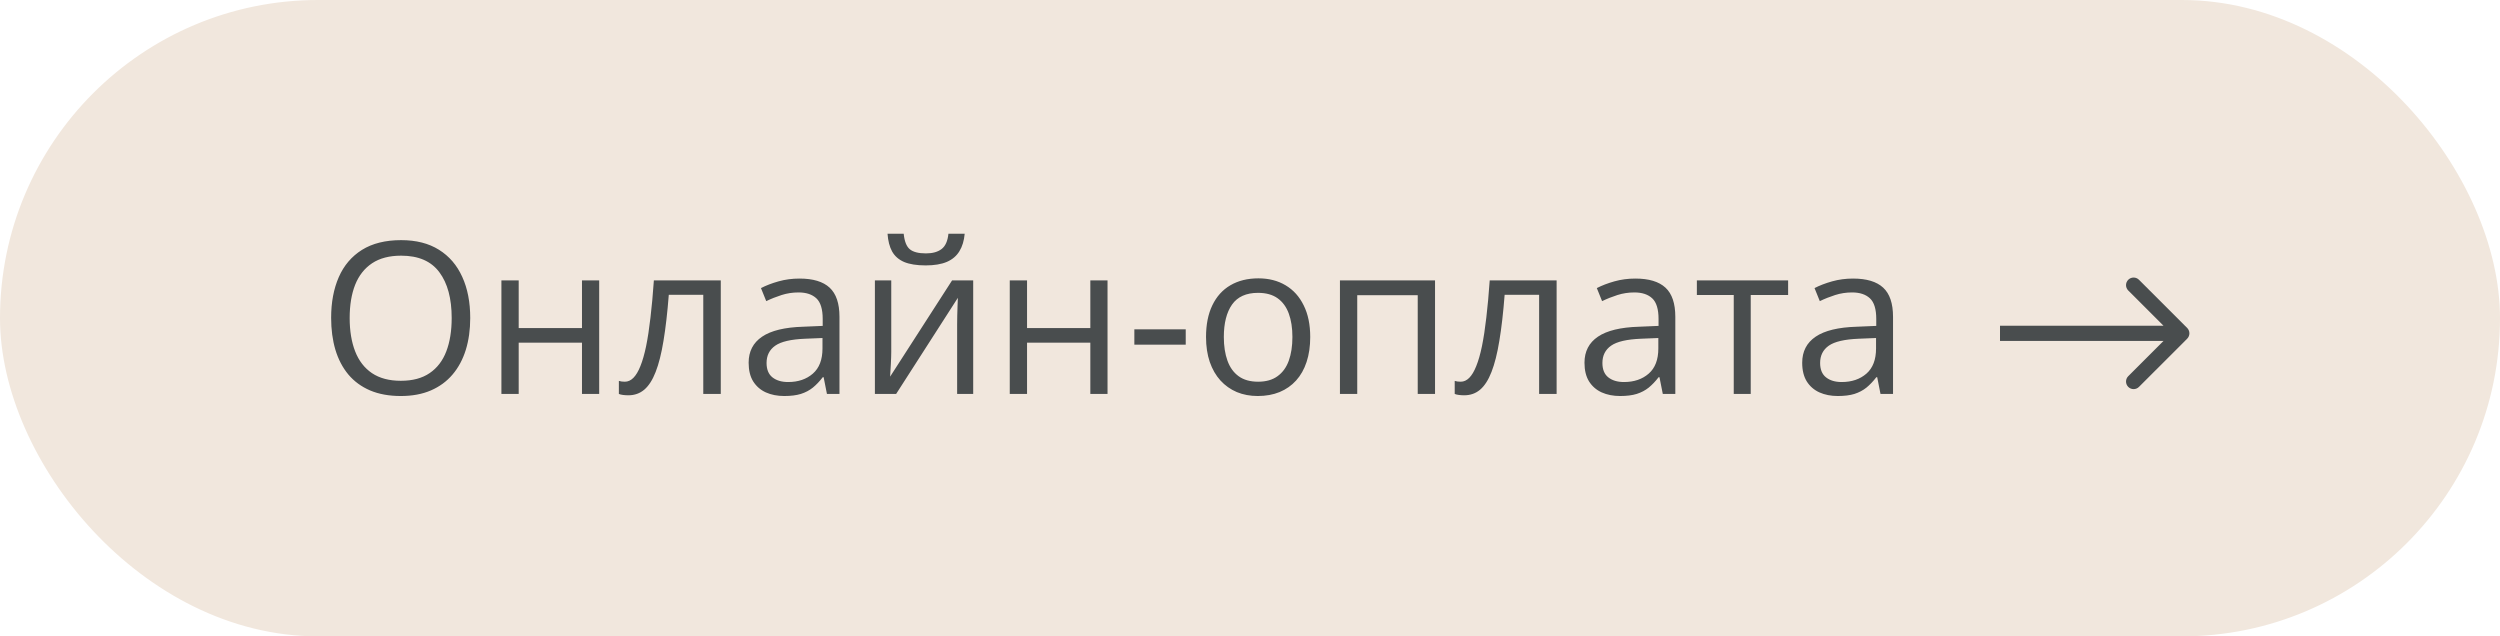 <?xml version="1.0" encoding="UTF-8"?> <svg xmlns="http://www.w3.org/2000/svg" width="165" height="42" viewBox="0 0 165 42" fill="none"><rect x="0.5" y="0.5" width="164" height="41" rx="20.5" fill="#F1E7DD" stroke="#F1E7DD"></rect><path d="M31.035 20.989C31.035 21.759 30.937 22.461 30.741 23.095C30.545 23.724 30.254 24.266 29.866 24.722C29.483 25.173 29.007 25.521 28.438 25.768C27.868 26.014 27.207 26.137 26.455 26.137C25.68 26.137 25.004 26.014 24.425 25.768C23.851 25.521 23.372 25.171 22.989 24.715C22.611 24.259 22.326 23.715 22.135 23.081C21.948 22.448 21.855 21.746 21.855 20.976C21.855 19.955 22.023 19.059 22.36 18.289C22.698 17.519 23.208 16.92 23.892 16.491C24.58 16.063 25.441 15.849 26.476 15.849C27.465 15.849 28.296 16.061 28.971 16.484C29.65 16.908 30.162 17.505 30.509 18.275C30.86 19.041 31.035 19.946 31.035 20.989ZM23.078 20.989C23.078 21.837 23.199 22.571 23.44 23.19C23.682 23.81 24.051 24.289 24.548 24.626C25.049 24.963 25.685 25.132 26.455 25.132C27.23 25.132 27.863 24.963 28.355 24.626C28.852 24.289 29.219 23.81 29.456 23.19C29.693 22.571 29.811 21.837 29.811 20.989C29.811 19.7 29.54 18.692 28.998 17.968C28.46 17.239 27.619 16.874 26.476 16.874C25.701 16.874 25.063 17.04 24.561 17.373C24.06 17.706 23.686 18.18 23.44 18.795C23.199 19.406 23.078 20.137 23.078 20.989ZM34.234 18.508V21.652H38.411V18.508H39.546V26H38.411V22.616H34.234V26H33.093V18.508H34.234ZM47.571 26H46.416V19.458H44.14C44.048 20.638 43.932 21.65 43.791 22.493C43.654 23.332 43.481 24.018 43.272 24.551C43.066 25.079 42.816 25.469 42.52 25.72C42.228 25.966 41.879 26.089 41.474 26.089C41.351 26.089 41.234 26.082 41.125 26.068C41.016 26.055 40.922 26.032 40.845 26V25.139C40.904 25.157 40.965 25.171 41.029 25.18C41.098 25.189 41.168 25.193 41.241 25.193C41.446 25.193 41.633 25.109 41.802 24.94C41.975 24.767 42.13 24.508 42.267 24.161C42.408 23.815 42.533 23.377 42.643 22.849C42.752 22.315 42.848 21.689 42.93 20.969C43.016 20.244 43.092 19.424 43.155 18.508H47.571V26ZM52.767 18.385C53.66 18.385 54.323 18.585 54.756 18.986C55.189 19.387 55.405 20.028 55.405 20.907V26H54.578L54.359 24.893H54.305C54.095 25.166 53.876 25.396 53.648 25.583C53.421 25.765 53.156 25.904 52.855 26C52.559 26.091 52.195 26.137 51.762 26.137C51.306 26.137 50.9 26.057 50.545 25.898C50.194 25.738 49.916 25.496 49.711 25.173C49.51 24.849 49.41 24.439 49.41 23.942C49.41 23.195 49.706 22.621 50.299 22.22C50.891 21.819 51.794 21.6 53.006 21.564L54.298 21.509V21.051C54.298 20.404 54.159 19.95 53.881 19.69C53.603 19.431 53.211 19.301 52.705 19.301C52.313 19.301 51.94 19.358 51.584 19.472C51.228 19.586 50.891 19.72 50.572 19.875L50.224 19.014C50.561 18.84 50.948 18.692 51.386 18.569C51.823 18.446 52.283 18.385 52.767 18.385ZM54.284 22.309L53.143 22.356C52.208 22.393 51.55 22.546 51.167 22.814C50.784 23.083 50.593 23.464 50.593 23.956C50.593 24.384 50.723 24.701 50.982 24.906C51.242 25.111 51.586 25.214 52.015 25.214C52.68 25.214 53.225 25.029 53.648 24.66C54.072 24.291 54.284 23.737 54.284 22.999V22.309ZM58.823 18.508V23.218C58.823 23.309 58.821 23.427 58.816 23.573C58.812 23.715 58.805 23.867 58.796 24.031C58.787 24.191 58.778 24.346 58.769 24.496C58.764 24.642 58.757 24.763 58.748 24.858L62.836 18.508H64.231V26H63.171V21.406C63.171 21.26 63.173 21.074 63.178 20.846C63.182 20.618 63.189 20.395 63.198 20.176C63.207 19.953 63.214 19.779 63.219 19.656L59.145 26H57.743V18.508H58.823ZM63.67 15.425C63.629 15.885 63.513 16.27 63.321 16.58C63.134 16.89 62.859 17.125 62.494 17.284C62.13 17.439 61.662 17.517 61.093 17.517C60.505 17.517 60.031 17.441 59.671 17.291C59.315 17.136 59.051 16.904 58.878 16.594C58.709 16.284 58.609 15.894 58.577 15.425H59.644C59.694 15.926 59.828 16.268 60.047 16.45C60.266 16.633 60.621 16.724 61.113 16.724C61.551 16.724 61.895 16.628 62.145 16.436C62.396 16.245 62.547 15.908 62.597 15.425H63.67ZM67.785 18.508V21.652H71.962V18.508H73.097V26H71.962V22.616H67.785V26H66.644V18.508H67.785ZM74.867 22.746V21.734H78.258V22.746H74.867ZM86.475 22.24C86.475 22.855 86.395 23.405 86.235 23.888C86.076 24.371 85.846 24.779 85.545 25.111C85.244 25.444 84.88 25.699 84.451 25.877C84.027 26.05 83.546 26.137 83.009 26.137C82.507 26.137 82.047 26.05 81.628 25.877C81.213 25.699 80.853 25.444 80.548 25.111C80.247 24.779 80.012 24.371 79.844 23.888C79.68 23.405 79.598 22.855 79.598 22.24C79.598 21.42 79.737 20.723 80.015 20.148C80.293 19.57 80.689 19.13 81.204 18.829C81.724 18.524 82.341 18.371 83.057 18.371C83.74 18.371 84.337 18.524 84.848 18.829C85.363 19.134 85.761 19.576 86.044 20.155C86.331 20.73 86.475 21.424 86.475 22.24ZM80.773 22.24C80.773 22.842 80.853 23.364 81.013 23.806C81.172 24.248 81.418 24.59 81.751 24.831C82.084 25.073 82.512 25.193 83.036 25.193C83.556 25.193 83.982 25.073 84.314 24.831C84.652 24.59 84.9 24.248 85.06 23.806C85.219 23.364 85.299 22.842 85.299 22.24C85.299 21.643 85.219 21.128 85.06 20.695C84.9 20.258 84.654 19.921 84.321 19.684C83.989 19.447 83.558 19.328 83.029 19.328C82.25 19.328 81.678 19.586 81.314 20.101C80.954 20.616 80.773 21.329 80.773 22.24ZM94.712 18.508V26H93.57V19.485H89.578V26H88.436V18.508H94.712ZM102.737 26H101.582V19.458H99.306C99.215 20.638 99.098 21.65 98.957 22.493C98.82 23.332 98.647 24.018 98.438 24.551C98.232 25.079 97.982 25.469 97.686 25.72C97.394 25.966 97.045 26.089 96.64 26.089C96.517 26.089 96.4 26.082 96.291 26.068C96.182 26.055 96.088 26.032 96.011 26V25.139C96.07 25.157 96.132 25.171 96.195 25.18C96.264 25.189 96.334 25.193 96.407 25.193C96.612 25.193 96.799 25.109 96.968 24.94C97.141 24.767 97.296 24.508 97.433 24.161C97.574 23.815 97.699 23.377 97.809 22.849C97.918 22.315 98.014 21.689 98.096 20.969C98.182 20.244 98.257 19.424 98.321 18.508H102.737V26ZM107.933 18.385C108.826 18.385 109.489 18.585 109.922 18.986C110.355 19.387 110.571 20.028 110.571 20.907V26H109.744L109.525 24.893H109.471C109.261 25.166 109.042 25.396 108.814 25.583C108.587 25.765 108.322 25.904 108.021 26C107.725 26.091 107.361 26.137 106.928 26.137C106.472 26.137 106.066 26.057 105.711 25.898C105.36 25.738 105.082 25.496 104.877 25.173C104.676 24.849 104.576 24.439 104.576 23.942C104.576 23.195 104.872 22.621 105.465 22.22C106.057 21.819 106.96 21.6 108.172 21.564L109.464 21.509V21.051C109.464 20.404 109.325 19.95 109.047 19.69C108.769 19.431 108.377 19.301 107.871 19.301C107.479 19.301 107.105 19.358 106.75 19.472C106.395 19.586 106.057 19.72 105.738 19.875L105.39 19.014C105.727 18.84 106.114 18.692 106.552 18.569C106.989 18.446 107.45 18.385 107.933 18.385ZM109.45 22.309L108.309 22.356C107.374 22.393 106.716 22.546 106.333 22.814C105.95 23.083 105.759 23.464 105.759 23.956C105.759 24.384 105.889 24.701 106.148 24.906C106.408 25.111 106.752 25.214 107.181 25.214C107.846 25.214 108.391 25.029 108.814 24.66C109.238 24.291 109.45 23.737 109.45 22.999V22.309ZM118.016 19.472H115.548V26H114.427V19.472H111.993V18.508H118.016V19.472ZM122.302 18.385C123.195 18.385 123.858 18.585 124.291 18.986C124.724 19.387 124.94 20.028 124.94 20.907V26H124.113L123.895 24.893H123.84C123.63 25.166 123.411 25.396 123.184 25.583C122.956 25.765 122.691 25.904 122.391 26C122.094 26.091 121.73 26.137 121.297 26.137C120.841 26.137 120.436 26.057 120.08 25.898C119.729 25.738 119.451 25.496 119.246 25.173C119.046 24.849 118.945 24.439 118.945 23.942C118.945 23.195 119.242 22.621 119.834 22.22C120.426 21.819 121.329 21.6 122.541 21.564L123.833 21.509V21.051C123.833 20.404 123.694 19.95 123.416 19.69C123.138 19.431 122.746 19.301 122.24 19.301C121.848 19.301 121.475 19.358 121.119 19.472C120.764 19.586 120.426 19.72 120.107 19.875L119.759 19.014C120.096 18.84 120.483 18.692 120.921 18.569C121.358 18.446 121.819 18.385 122.302 18.385ZM123.819 22.309L122.678 22.356C121.743 22.393 121.085 22.546 120.702 22.814C120.319 23.083 120.128 23.464 120.128 23.956C120.128 24.384 120.258 24.701 120.518 24.906C120.777 25.111 121.121 25.214 121.55 25.214C122.215 25.214 122.76 25.029 123.184 24.66C123.607 24.291 123.819 23.737 123.819 22.999V22.309Z" fill="#494D4E"></path><path d="M144.354 22.354C144.549 22.158 144.549 21.842 144.354 21.646L141.172 18.465C140.976 18.269 140.66 18.269 140.464 18.465C140.269 18.66 140.269 18.976 140.464 19.172L143.293 22L140.464 24.828C140.269 25.024 140.269 25.34 140.464 25.535C140.66 25.731 140.976 25.731 141.172 25.535L144.354 22.354ZM132 22V22.5H144V22V21.5H132V22Z" fill="#494D4E"></path></svg> 